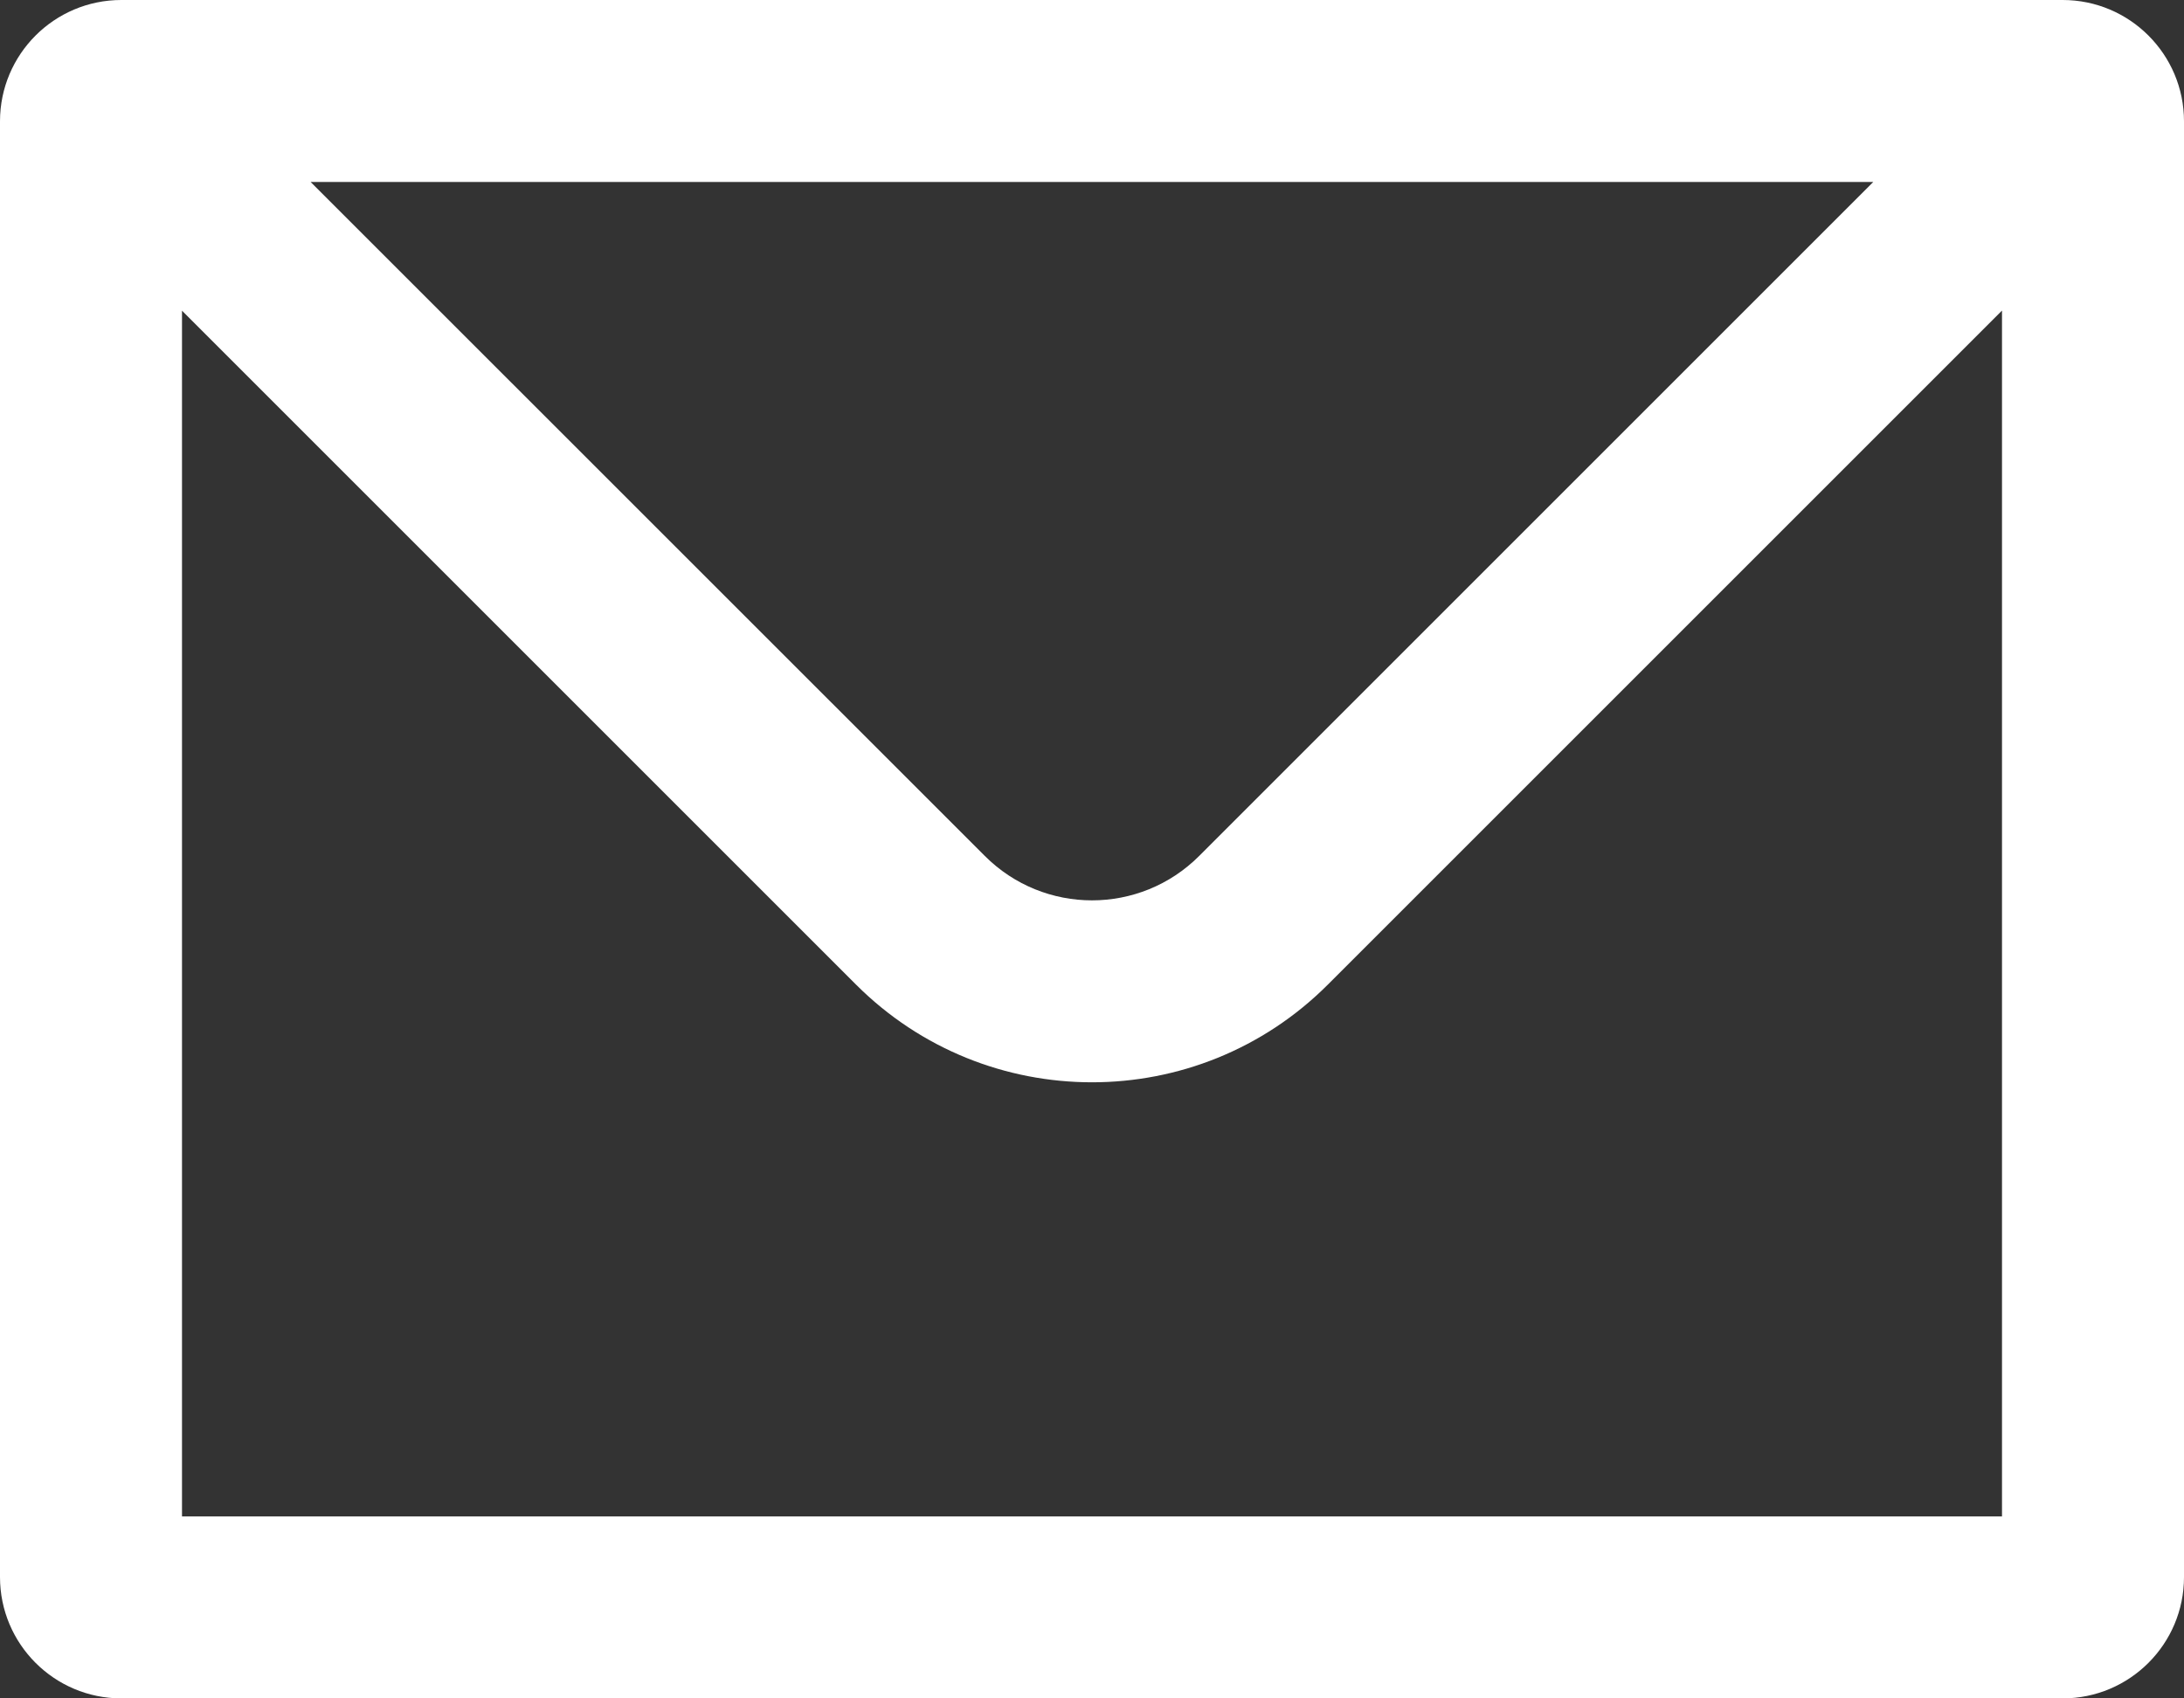 <svg xmlns="http://www.w3.org/2000/svg" width="18" height="14" fill="none" viewBox="0 0 18 14">
    <rect x="0" y="0" width="18" height="14" fill="#333333" stroke="none"/>
    <path fill="#fff" fill-rule="evenodd" d="M1.5 2.56v9.94h15V2.56l-5.556 5.556c-1.073 1.074-2.815 1.074-3.889 0L1.5 2.561zM15.44 1.5H2.56l5.556 5.555c.488.489 1.28.489 1.768 0L15.439 1.5zM0 1c0-.552.448-1 1-1h16c.552 0 1 .448 1 1v12c0 .552-.448 1-1 1H1c-.552 0-1-.448-1-1V1z" clip-rule="evenodd"/>
</svg>
